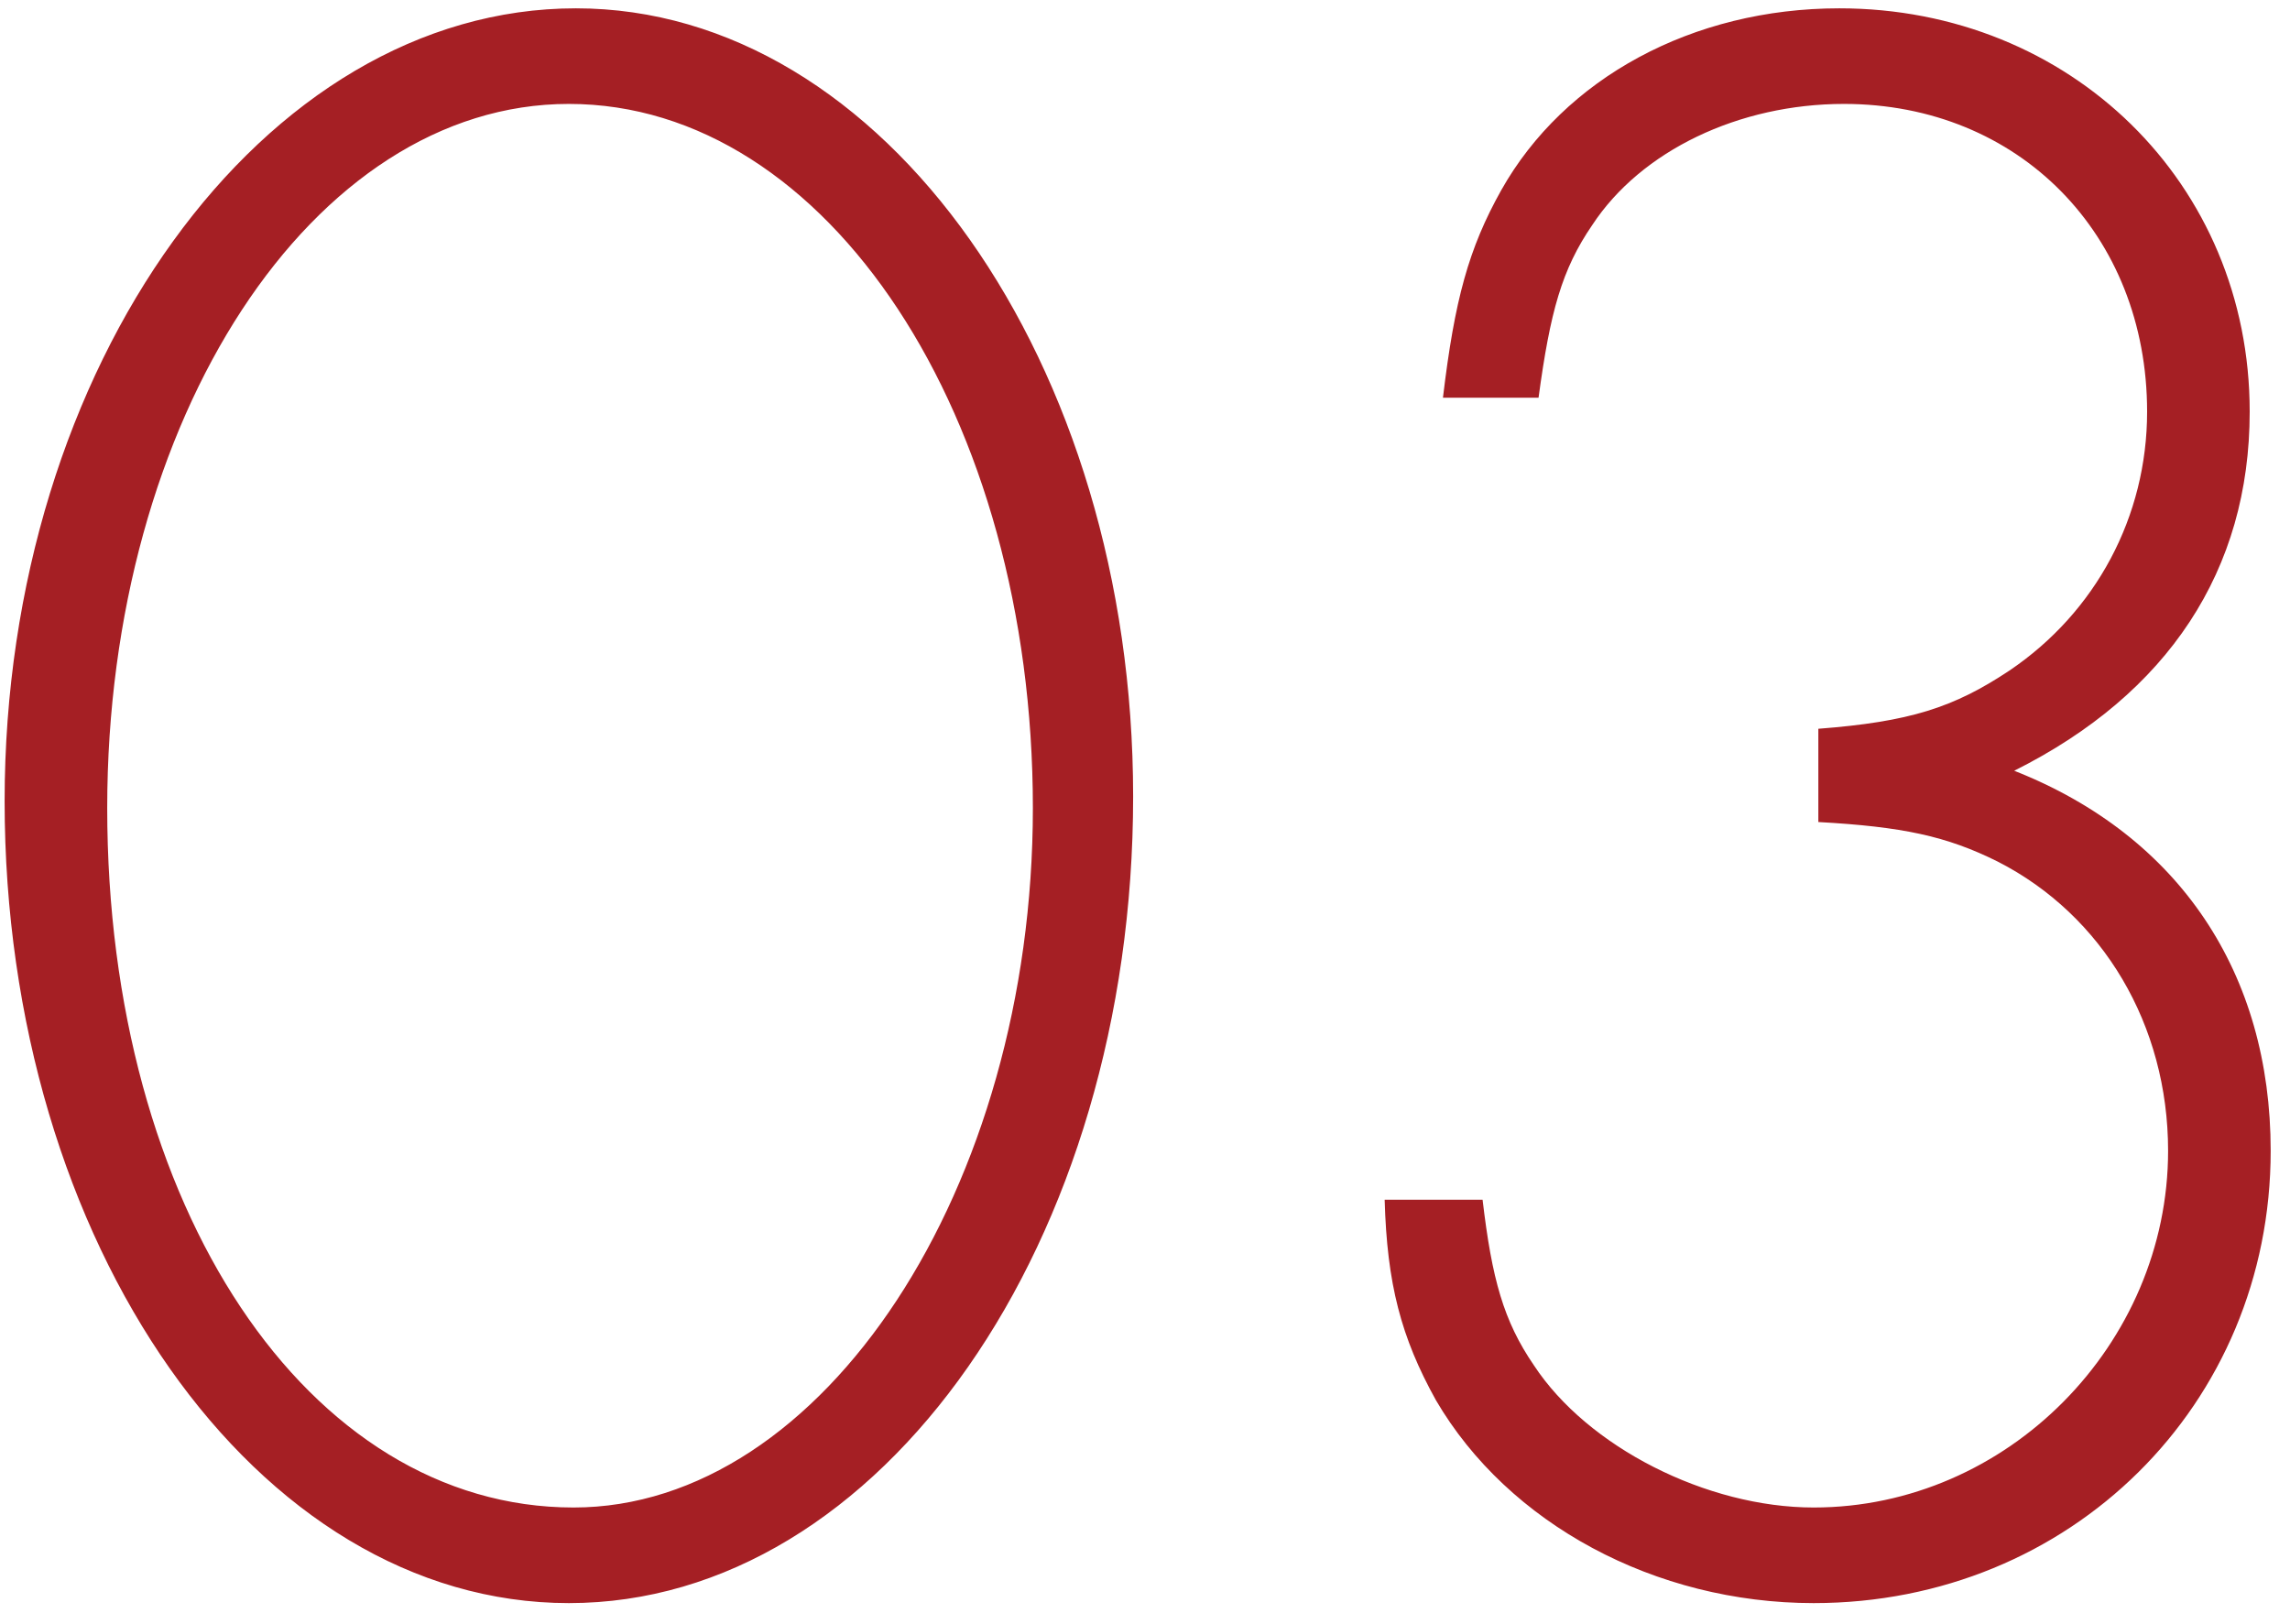 <svg width="55" height="39" viewBox="0 0 55 39" fill="none" xmlns="http://www.w3.org/2000/svg">
<path d="M13.831 0.2C6.327 0.2 0.111 8.768 0.111 19.24C0.111 29.88 6.159 38.504 13.663 38.504C21.167 38.504 27.215 29.824 27.215 19.128C27.215 8.712 21.223 0.2 13.831 0.2ZM13.663 2.496C19.879 2.496 24.807 10 24.807 19.408C24.807 28.536 19.767 36.208 13.775 36.208C7.391 36.208 2.575 28.984 2.575 19.408C2.575 10.056 7.503 2.496 13.663 2.496ZM43.672 19.744C45.688 19.856 46.752 20.08 47.984 20.696C50.504 21.984 52.072 24.616 52.072 27.64C52.072 32.288 48.208 36.208 43.56 36.208C40.984 36.208 38.128 34.752 36.84 32.792C36.112 31.728 35.832 30.72 35.608 28.816H33.256C33.312 30.832 33.648 32.12 34.488 33.632C36.224 36.6 39.752 38.504 43.56 38.504C49.72 38.504 54.536 33.744 54.536 27.64C54.536 23.384 52.352 20.08 48.376 18.512C52.072 16.664 54.032 13.696 54.032 9.888C54.032 4.4 49.72 0.2 44.176 0.2C40.648 0.2 37.568 1.88 36.056 4.568C35.272 5.968 34.936 7.2 34.656 9.552H36.952C37.232 7.48 37.512 6.472 38.24 5.408C39.416 3.616 41.768 2.496 44.288 2.496C48.488 2.496 51.568 5.632 51.568 9.888C51.568 12.408 50.336 14.704 48.264 16.104C46.92 17 45.856 17.336 43.672 17.504V19.744Z" fill="#A51F24"/>
</svg>
